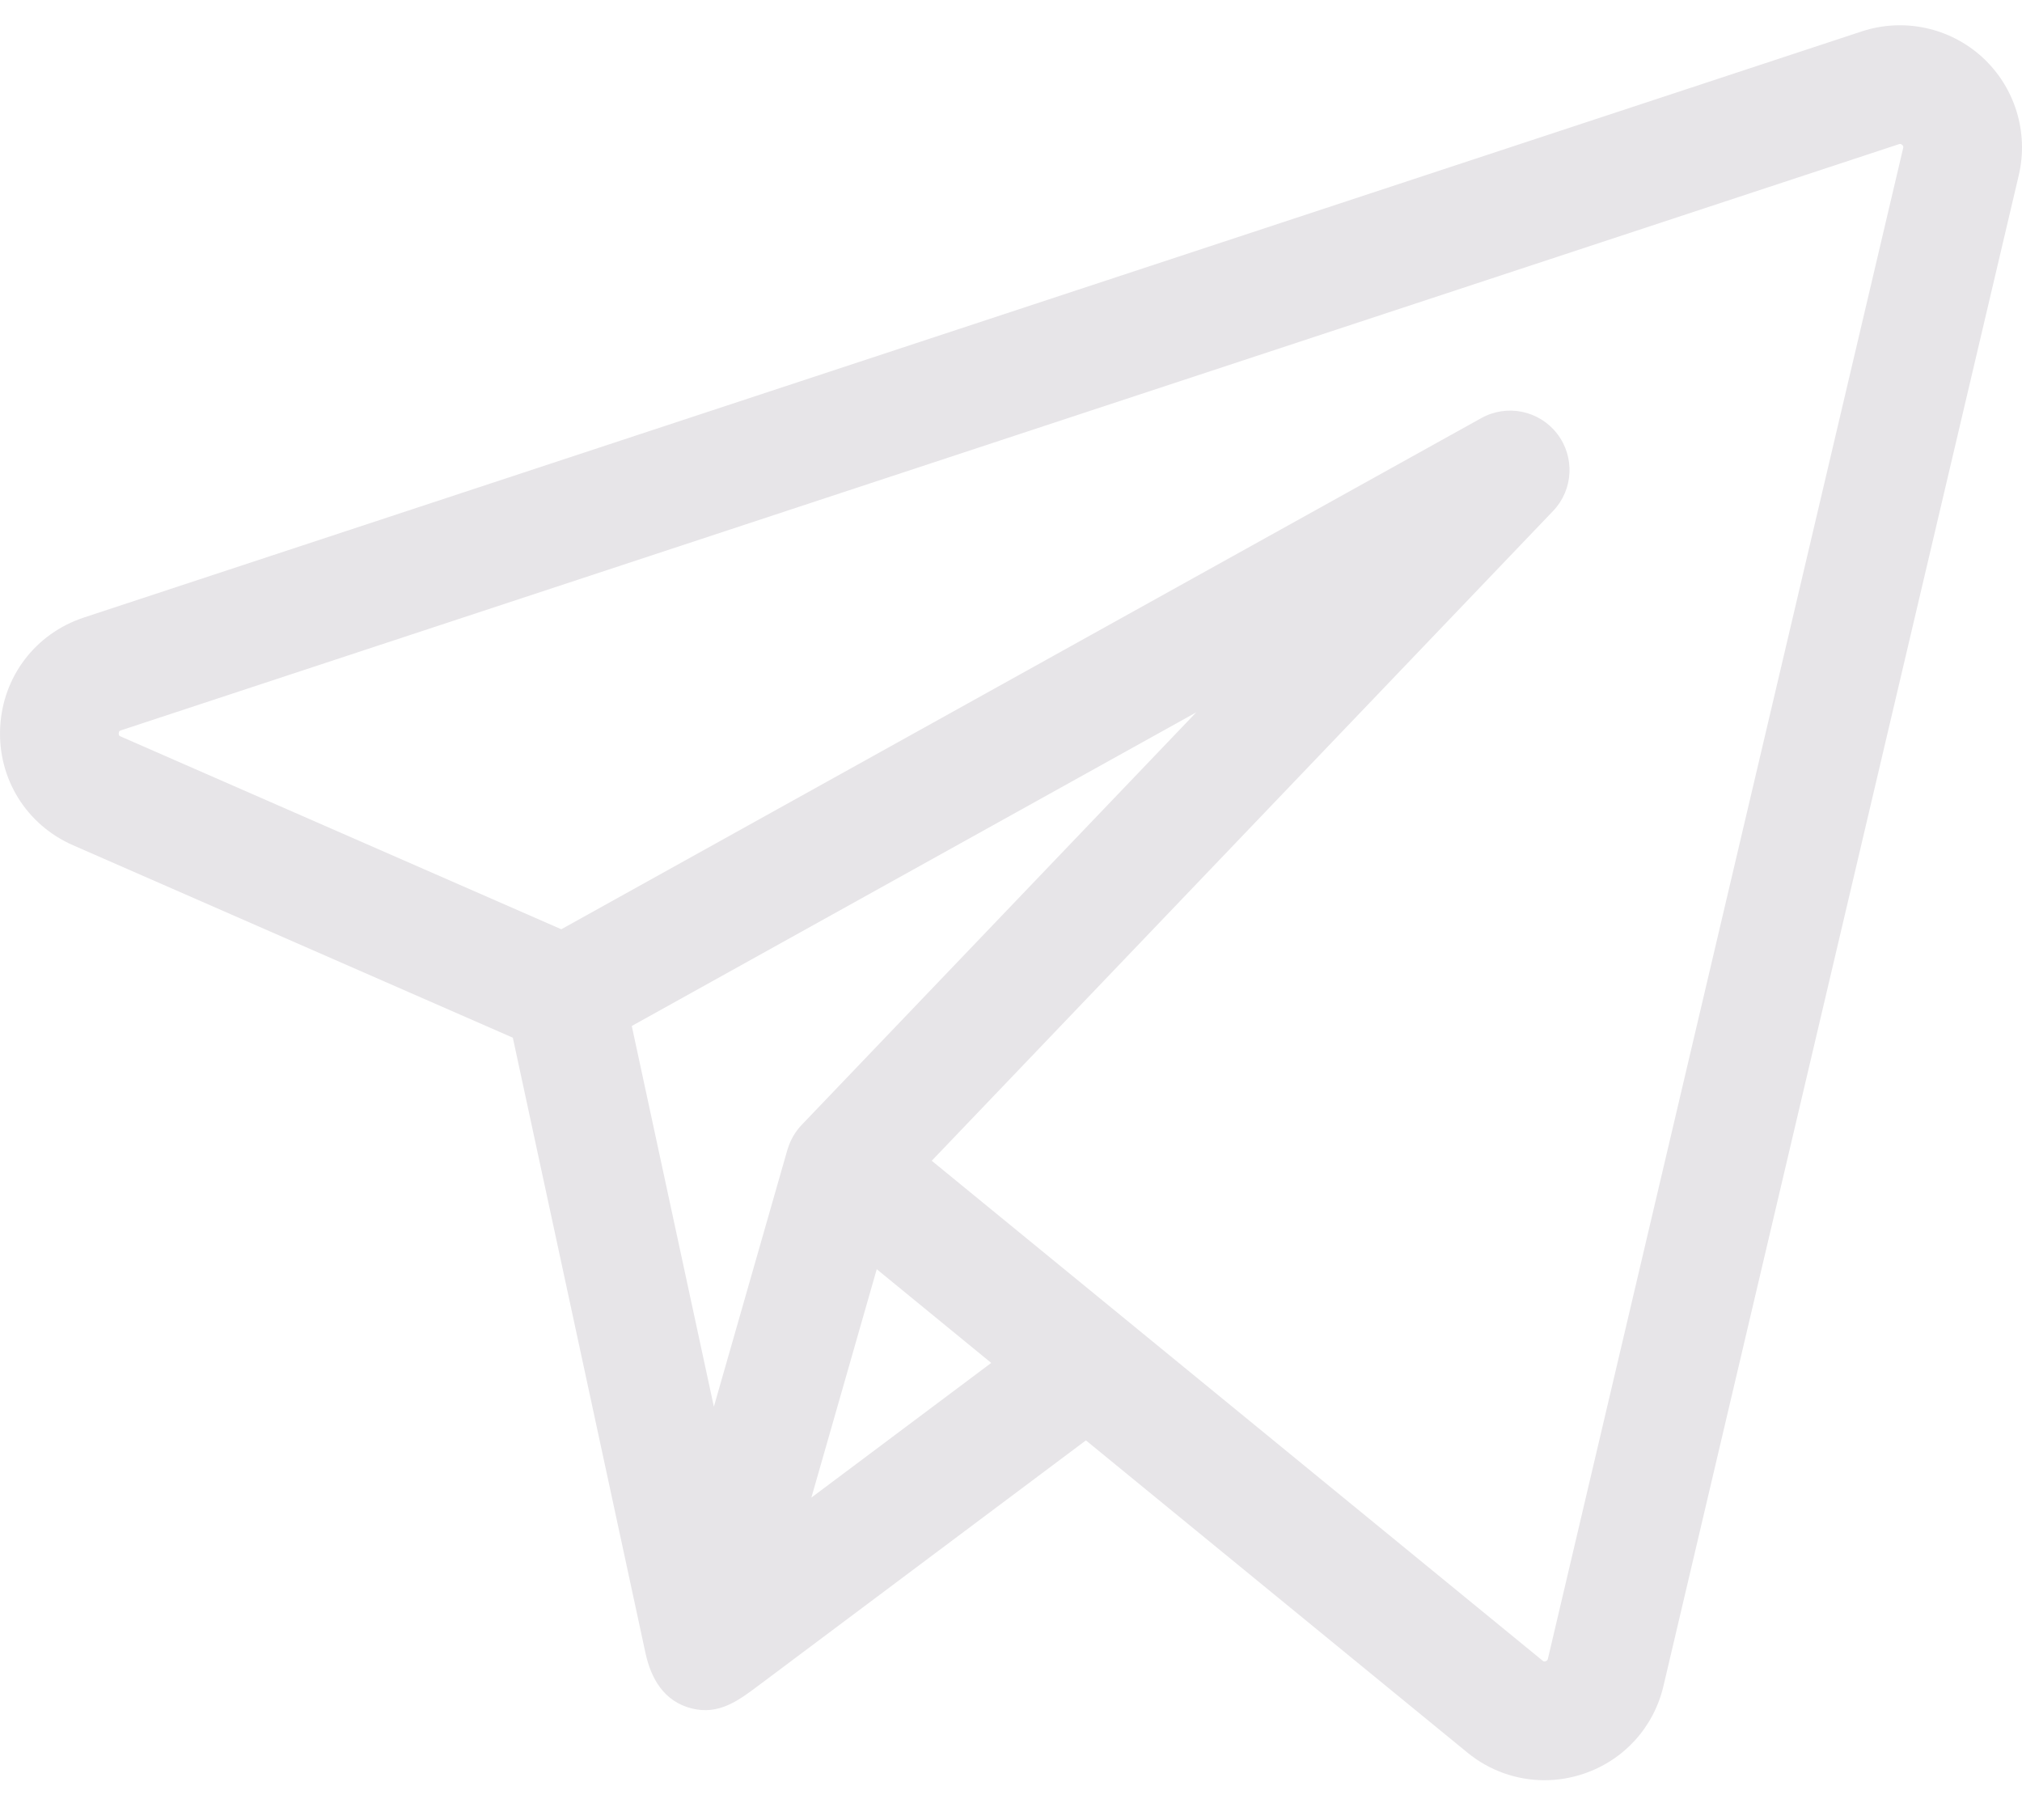 <svg width="40" height="36" viewBox="0 0 40 36" fill="none" xmlns="http://www.w3.org/2000/svg">
<path d="M39.217 1.134C38.573 0.544 37.659 0.348 36.83 0.621L1.659 12.215C0.7 12.531 0.05 13.386 0.003 14.395C-0.045 15.403 0.522 16.316 1.447 16.72L10.145 20.526C10.187 20.723 12.684 32.304 12.769 32.697C12.878 33.203 13.135 33.653 13.678 33.792C14.228 33.932 14.617 33.631 15.027 33.324C15.255 33.153 21.482 28.491 21.482 28.491L29.028 34.666C29.467 35.026 30.005 35.213 30.552 35.213C30.813 35.213 31.076 35.171 31.332 35.084C32.127 34.815 32.715 34.166 32.907 33.35L39.936 3.467C40.136 2.618 39.86 1.724 39.217 1.134ZM15.589 22.706C15.585 22.717 15.581 22.728 15.577 22.742L14.122 27.825L12.498 20.294L23.664 14.091L15.857 22.253C15.734 22.382 15.644 22.537 15.589 22.706ZM16.051 29.623L16.712 27.314L17.344 25.105L19.609 26.959L16.051 29.623ZM37.649 2.929L30.621 32.812C30.617 32.827 30.612 32.847 30.578 32.859C30.544 32.871 30.527 32.858 30.516 32.848L22.259 26.091C22.258 26.091 22.258 26.09 22.258 26.09L18.432 22.96L30.723 10.108C31.125 9.689 31.159 9.038 30.804 8.579C30.449 8.119 29.811 7.988 29.304 8.27L11.104 18.381L2.388 14.568C2.362 14.556 2.347 14.55 2.349 14.505C2.352 14.46 2.367 14.455 2.394 14.446L37.565 2.852C37.582 2.847 37.601 2.84 37.63 2.866C37.658 2.892 37.653 2.912 37.649 2.929Z" fill="#E7E5E8"/>
</svg>
